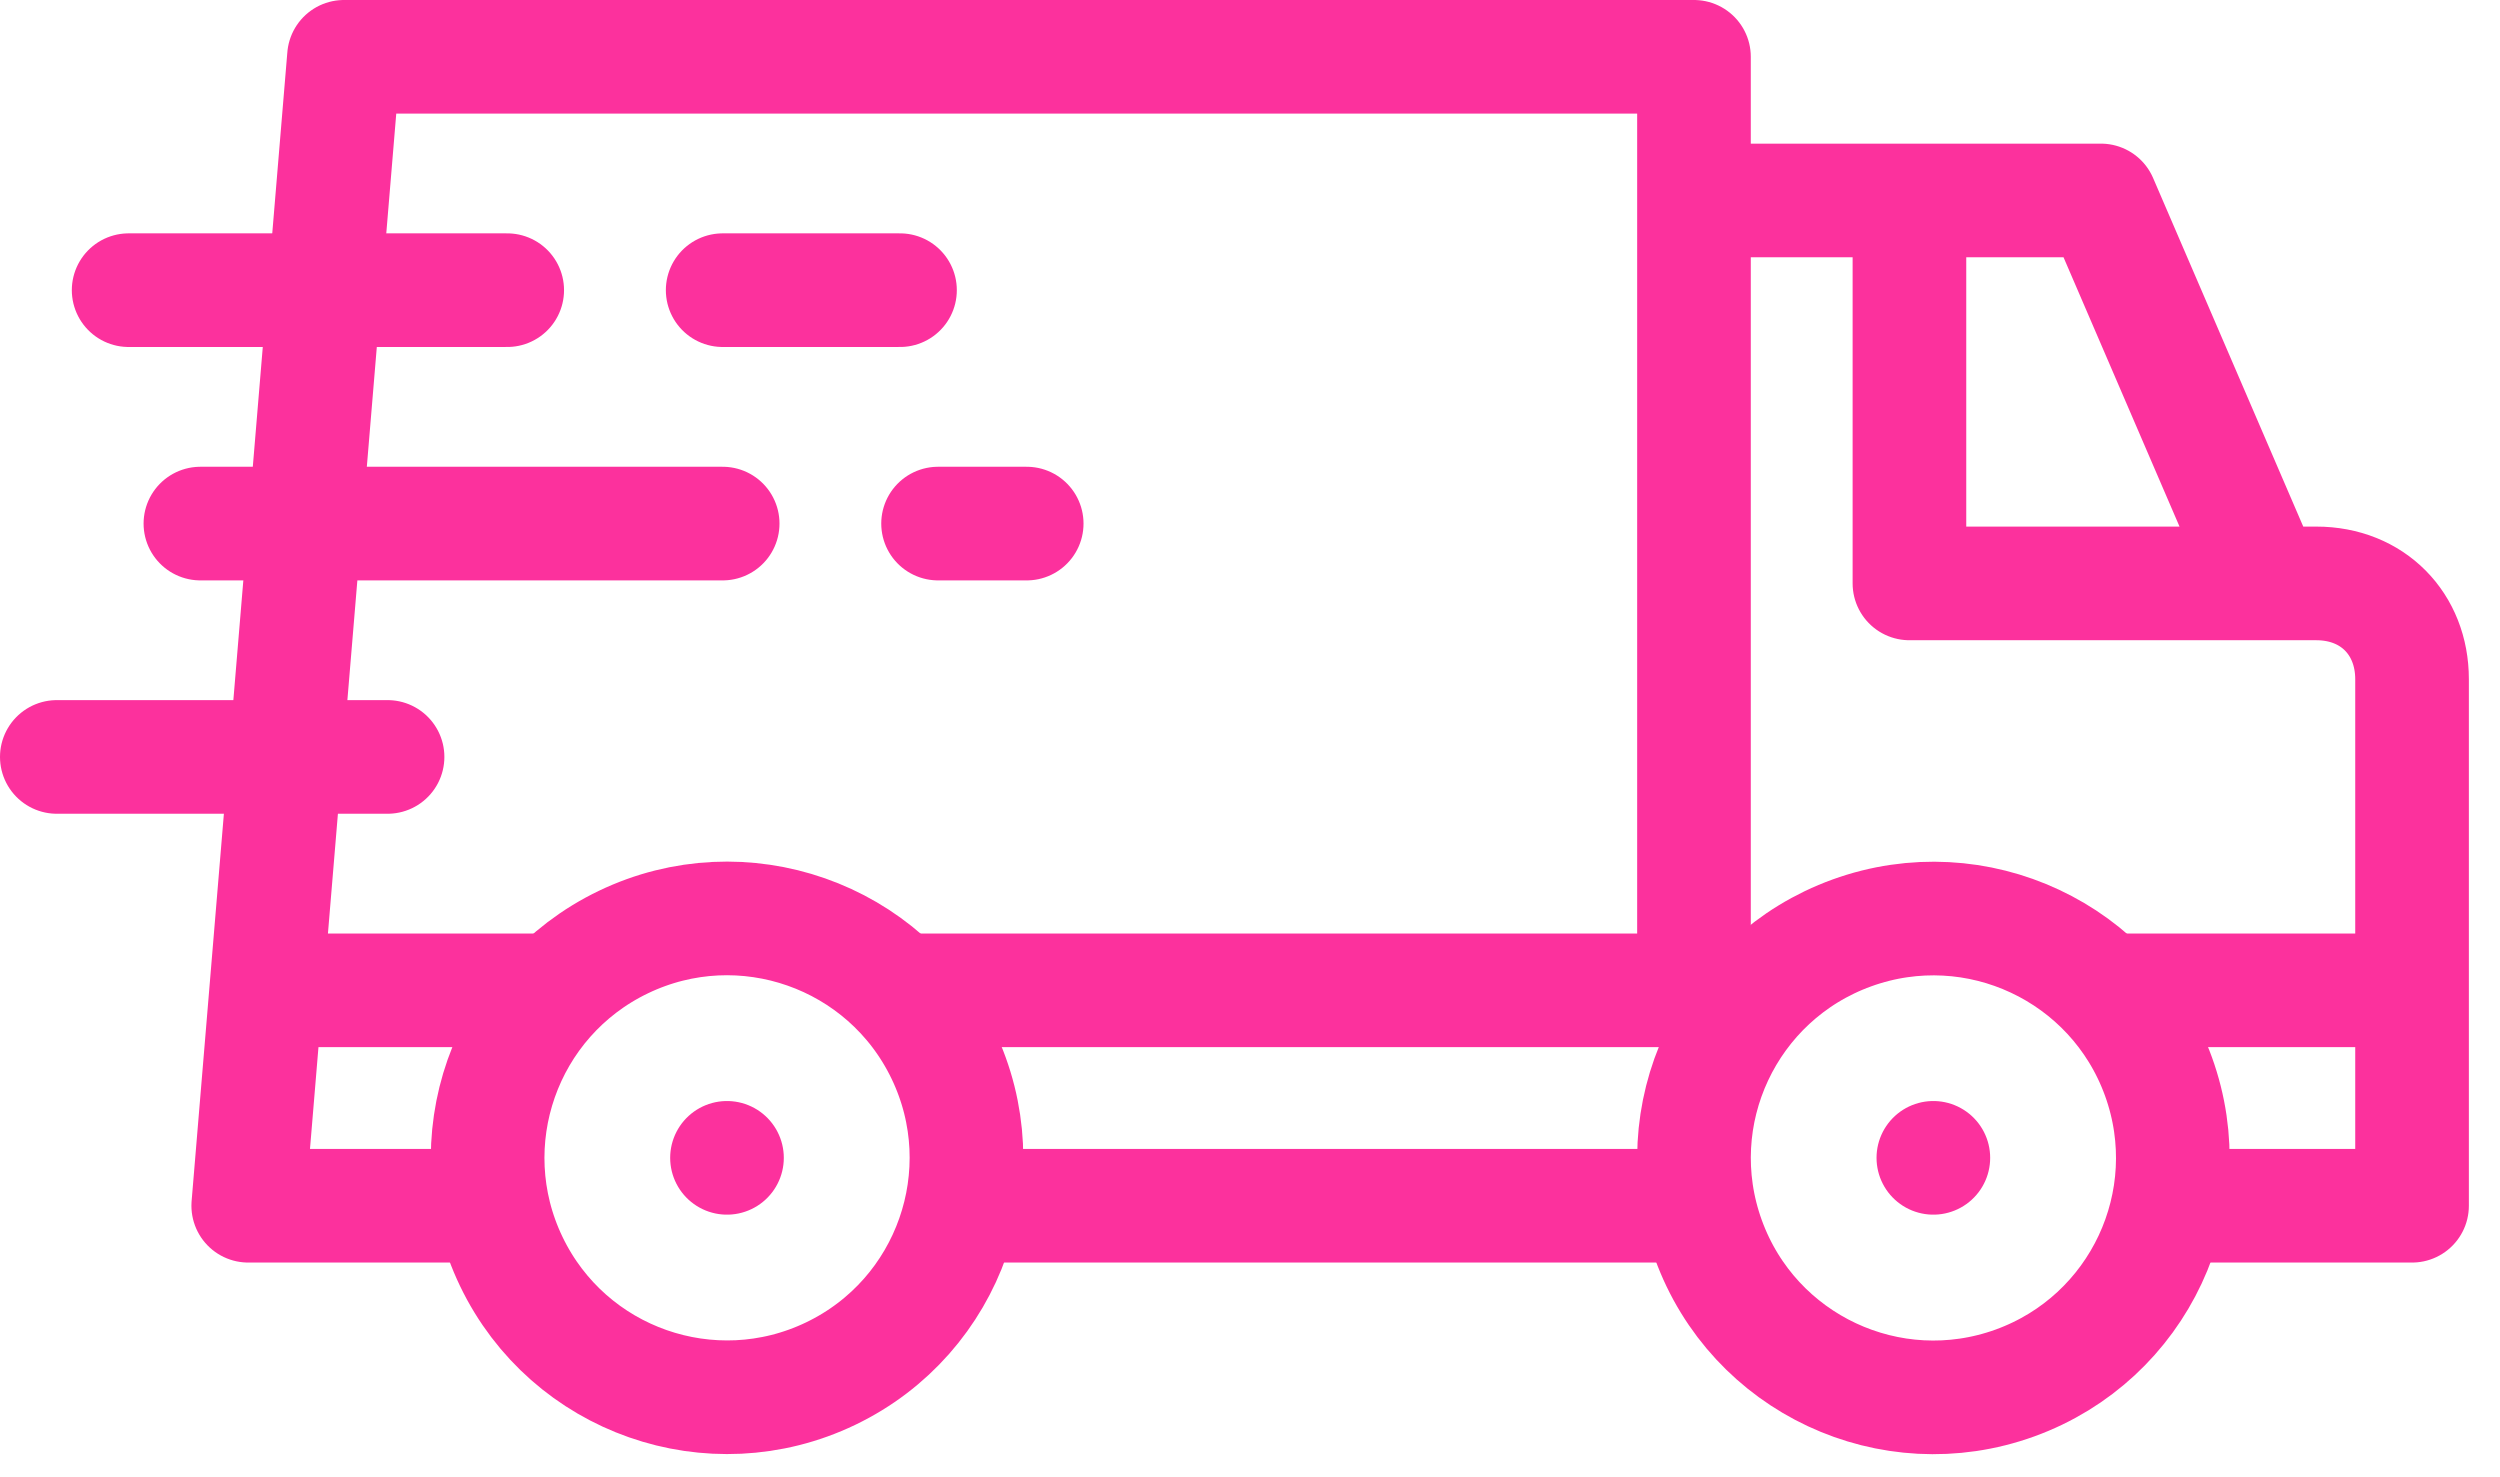 <svg width="44" height="26" viewBox="0 0 44 26" fill="none" xmlns="http://www.w3.org/2000/svg">
<path d="M14.621 24.175C16.718 23.167 17.601 20.65 16.593 18.553C15.585 16.456 13.068 15.573 10.971 16.581C8.874 17.589 7.991 20.106 8.999 22.203C10.007 24.3 12.524 25.183 14.621 24.175Z" stroke="#FC319D" stroke-width="2" stroke-miterlimit="22.926" stroke-linecap="round" stroke-linejoin="round"/>
<path d="M12.795 20.378H12.795" stroke="#FC319D" stroke-width="2" stroke-miterlimit="22.926" stroke-linecap="round" stroke-linejoin="round"/>
<path d="M35.462 24.341C37.65 23.549 38.781 21.134 37.989 18.946C37.197 16.758 34.782 15.627 32.594 16.419C30.406 17.211 29.275 19.626 30.067 21.814C30.859 24.002 33.274 25.133 35.462 24.341Z" stroke="#FC319D" stroke-width="2" stroke-miterlimit="22.926" stroke-linecap="round" stroke-linejoin="round"/>
<path d="M34.027 20.378H34.027" stroke="#FC319D" stroke-width="2" stroke-miterlimit="22.926" stroke-linecap="round" stroke-linejoin="round"/>
<path d="M33.606 3.949V10.268C36.274 10.268 38.099 10.268 40.767 10.268C41.76 10.268 42.452 10.981 42.452 11.953V21.221H38.282M39.828 10.149L36.976 3.528H30.236M29.814 17.008V1H6.054L4.369 21.221H8.539M37.108 17.43H42.031M29.772 21.221H17.049M4.79 17.43H9.692M15.897 17.43H30.945" stroke="#FC319D" stroke-width="2" stroke-miterlimit="22.926" stroke-linecap="round" stroke-linejoin="round"/>
<path d="M6.821 13.322H1" stroke="#FC319D" stroke-width="2" stroke-miterlimit="22.926" stroke-linecap="round" stroke-linejoin="round"/>
<path d="M12.719 9.215H3.527" stroke="#FC319D" stroke-width="2" stroke-miterlimit="22.926" stroke-linecap="round" stroke-linejoin="round"/>
<path d="M8.927 5.107H2.264" stroke="#FC319D" stroke-width="2" stroke-miterlimit="22.926" stroke-linecap="round" stroke-linejoin="round"/>
<path d="M15.84 5.107H12.719" stroke="#FC319D" stroke-width="2" stroke-miterlimit="22.926" stroke-linecap="round" stroke-linejoin="round"/>
<path d="M18.07 9.215H16.51" stroke="#FC319D" stroke-width="2" stroke-miterlimit="22.926" stroke-linecap="round" stroke-linejoin="round"/>
</svg>

